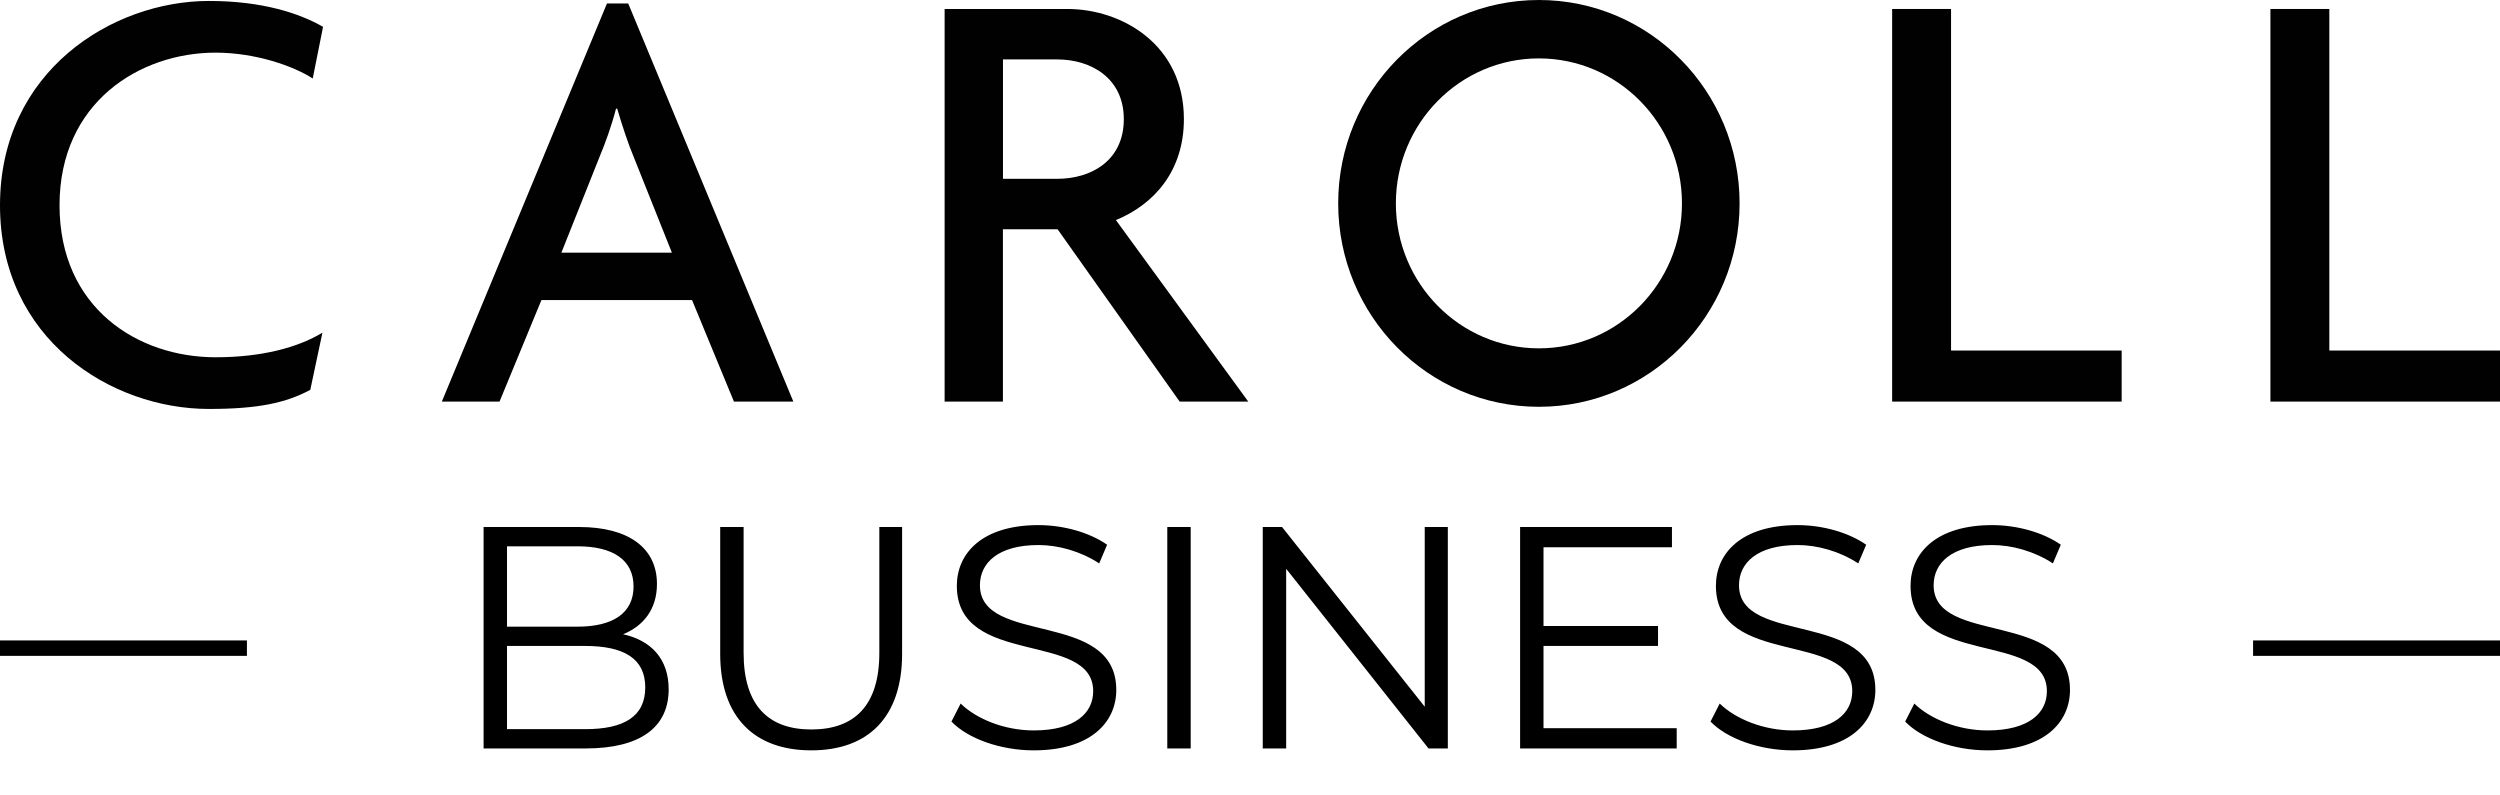 <svg width="324" height="103" viewBox="0 0 324 103" fill="none" xmlns="http://www.w3.org/2000/svg">
<path d="M40.531 10.175C38.09 8.58 33.134 6.822 27.941 6.822C18.102 6.822 7.715 13.278 7.715 26.602C7.715 39.926 17.864 46.302 27.941 46.302C33.922 46.302 38.646 45.029 41.788 43.111L40.213 50.526C37.064 52.202 33.525 53 27.073 53C14.404 53 0 43.988 0 26.602C0 9.216 14.562 0.124 27.073 0.124C34.001 0.124 38.797 1.72 41.867 3.477L40.53 10.175H40.531Z" fill="#010101"/>
<path d="M87.079 32.744H72.755L77.71 20.307C78.418 18.631 79.285 16.237 79.834 14.085H79.992C80.621 16.237 81.408 18.631 82.116 20.307L87.078 32.744H87.079ZM102.819 52.048L81.416 0.447H78.664L57.262 52.048H64.738L70.17 38.886H89.688L95.12 52.048H102.819Z" fill="#010101"/>
<path d="M145.646 15.438C145.646 20.783 141.478 23.175 136.993 23.175H129.986V7.701H136.993C141.471 7.701 145.646 10.175 145.646 15.438ZM161.776 52.047L144.621 28.52C149.504 26.522 153.433 22.217 153.433 15.438C153.433 5.79 145.408 1.163 138.322 1.163H122.423V52.047H129.978V29.713H137.064L152.884 52.047H161.776Z" fill="#010101"/>
<path d="M245.222 52.047V1.163H252.856V45.43H274.968V52.047H245.222Z" fill="#010101"/>
<path d="M294.246 52.047V1.163H301.881V45.43H323.999V52.047H294.245H294.246Z" fill="#010101"/>
<path d="M199.44 0C185.072 0 173.429 11.801 173.429 26.36C173.429 40.92 185.073 52.721 199.44 52.721C213.806 52.721 225.451 40.92 225.451 26.36C225.451 11.801 213.806 0 199.44 0ZM199.44 45.145C189.204 45.145 180.904 36.733 180.904 26.36C180.904 15.987 189.204 7.569 199.44 7.569C209.676 7.569 217.982 15.98 217.982 26.36C217.982 36.74 209.676 45.145 199.44 45.145Z" fill="#010101"/>
<path d="M32 83H0V85H32V83Z" fill="black"/>
<path d="M324 83H292V85H324V83Z" fill="black"/>
<path d="M80.755 82.199C84.445 83.019 86.659 85.438 86.659 89.333C86.659 94.212 83.051 97 75.876 97H62.674V68.3H75.056C81.452 68.3 85.142 71.006 85.142 75.68C85.142 78.96 83.379 81.133 80.755 82.199ZM74.851 70.801H65.708V81.215H74.851C79.443 81.215 82.108 79.452 82.108 76.008C82.108 72.564 79.443 70.801 74.851 70.801ZM75.835 94.499C80.878 94.499 83.625 92.859 83.625 89.087C83.625 85.356 80.878 83.716 75.835 83.716H65.708V94.499H75.835ZM105.146 97.246C97.807 97.246 93.338 92.982 93.338 84.741V68.3H96.372V84.618C96.372 91.424 99.57 94.54 105.146 94.54C110.763 94.54 113.961 91.424 113.961 84.618V68.3H116.913V84.741C116.913 92.982 112.485 97.246 105.146 97.246ZM133.969 97.246C129.664 97.246 125.441 95.729 123.309 93.515L124.498 91.178C126.548 93.187 130.197 94.663 133.969 94.663C139.34 94.663 141.677 92.408 141.677 89.579C141.677 81.707 124.006 86.545 124.006 75.926C124.006 71.703 127.286 68.054 134.584 68.054C137.823 68.054 141.185 68.997 143.481 70.596L142.456 73.015C139.996 71.416 137.126 70.637 134.584 70.637C129.336 70.637 126.999 72.974 126.999 75.844C126.999 83.716 144.67 78.96 144.67 89.415C144.67 93.638 141.308 97.246 133.969 97.246ZM151.28 97V68.3H154.314V97H151.28ZM184.645 68.3H187.638V97H185.137L166.687 73.712V97H163.653V68.3H166.154L184.645 91.588V68.3ZM200.039 94.376H217.3V97H197.005V68.3H216.685V70.924H200.039V81.133H214.881V83.716H200.039V94.376ZM232.345 97.246C228.04 97.246 223.817 95.729 221.685 93.515L222.874 91.178C224.924 93.187 228.573 94.663 232.345 94.663C237.716 94.663 240.053 92.408 240.053 89.579C240.053 81.707 222.382 86.545 222.382 75.926C222.382 71.703 225.662 68.054 232.96 68.054C236.199 68.054 239.561 68.997 241.857 70.596L240.832 73.015C238.372 71.416 235.502 70.637 232.96 70.637C227.712 70.637 225.375 72.974 225.375 75.844C225.375 83.716 243.046 78.96 243.046 89.415C243.046 93.638 239.684 97.246 232.345 97.246ZM257.569 97.246C253.264 97.246 249.041 95.729 246.909 93.515L248.098 91.178C250.148 93.187 253.797 94.663 257.569 94.663C262.94 94.663 265.277 92.408 265.277 89.579C265.277 81.707 247.606 86.545 247.606 75.926C247.606 71.703 250.886 68.054 258.184 68.054C261.423 68.054 264.785 68.997 267.081 70.596L266.056 73.015C263.596 71.416 260.726 70.637 258.184 70.637C252.936 70.637 250.599 72.974 250.599 75.844C250.599 83.716 268.27 78.96 268.27 89.415C268.27 93.638 264.908 97.246 257.569 97.246Z" fill="black"/>
</svg>
